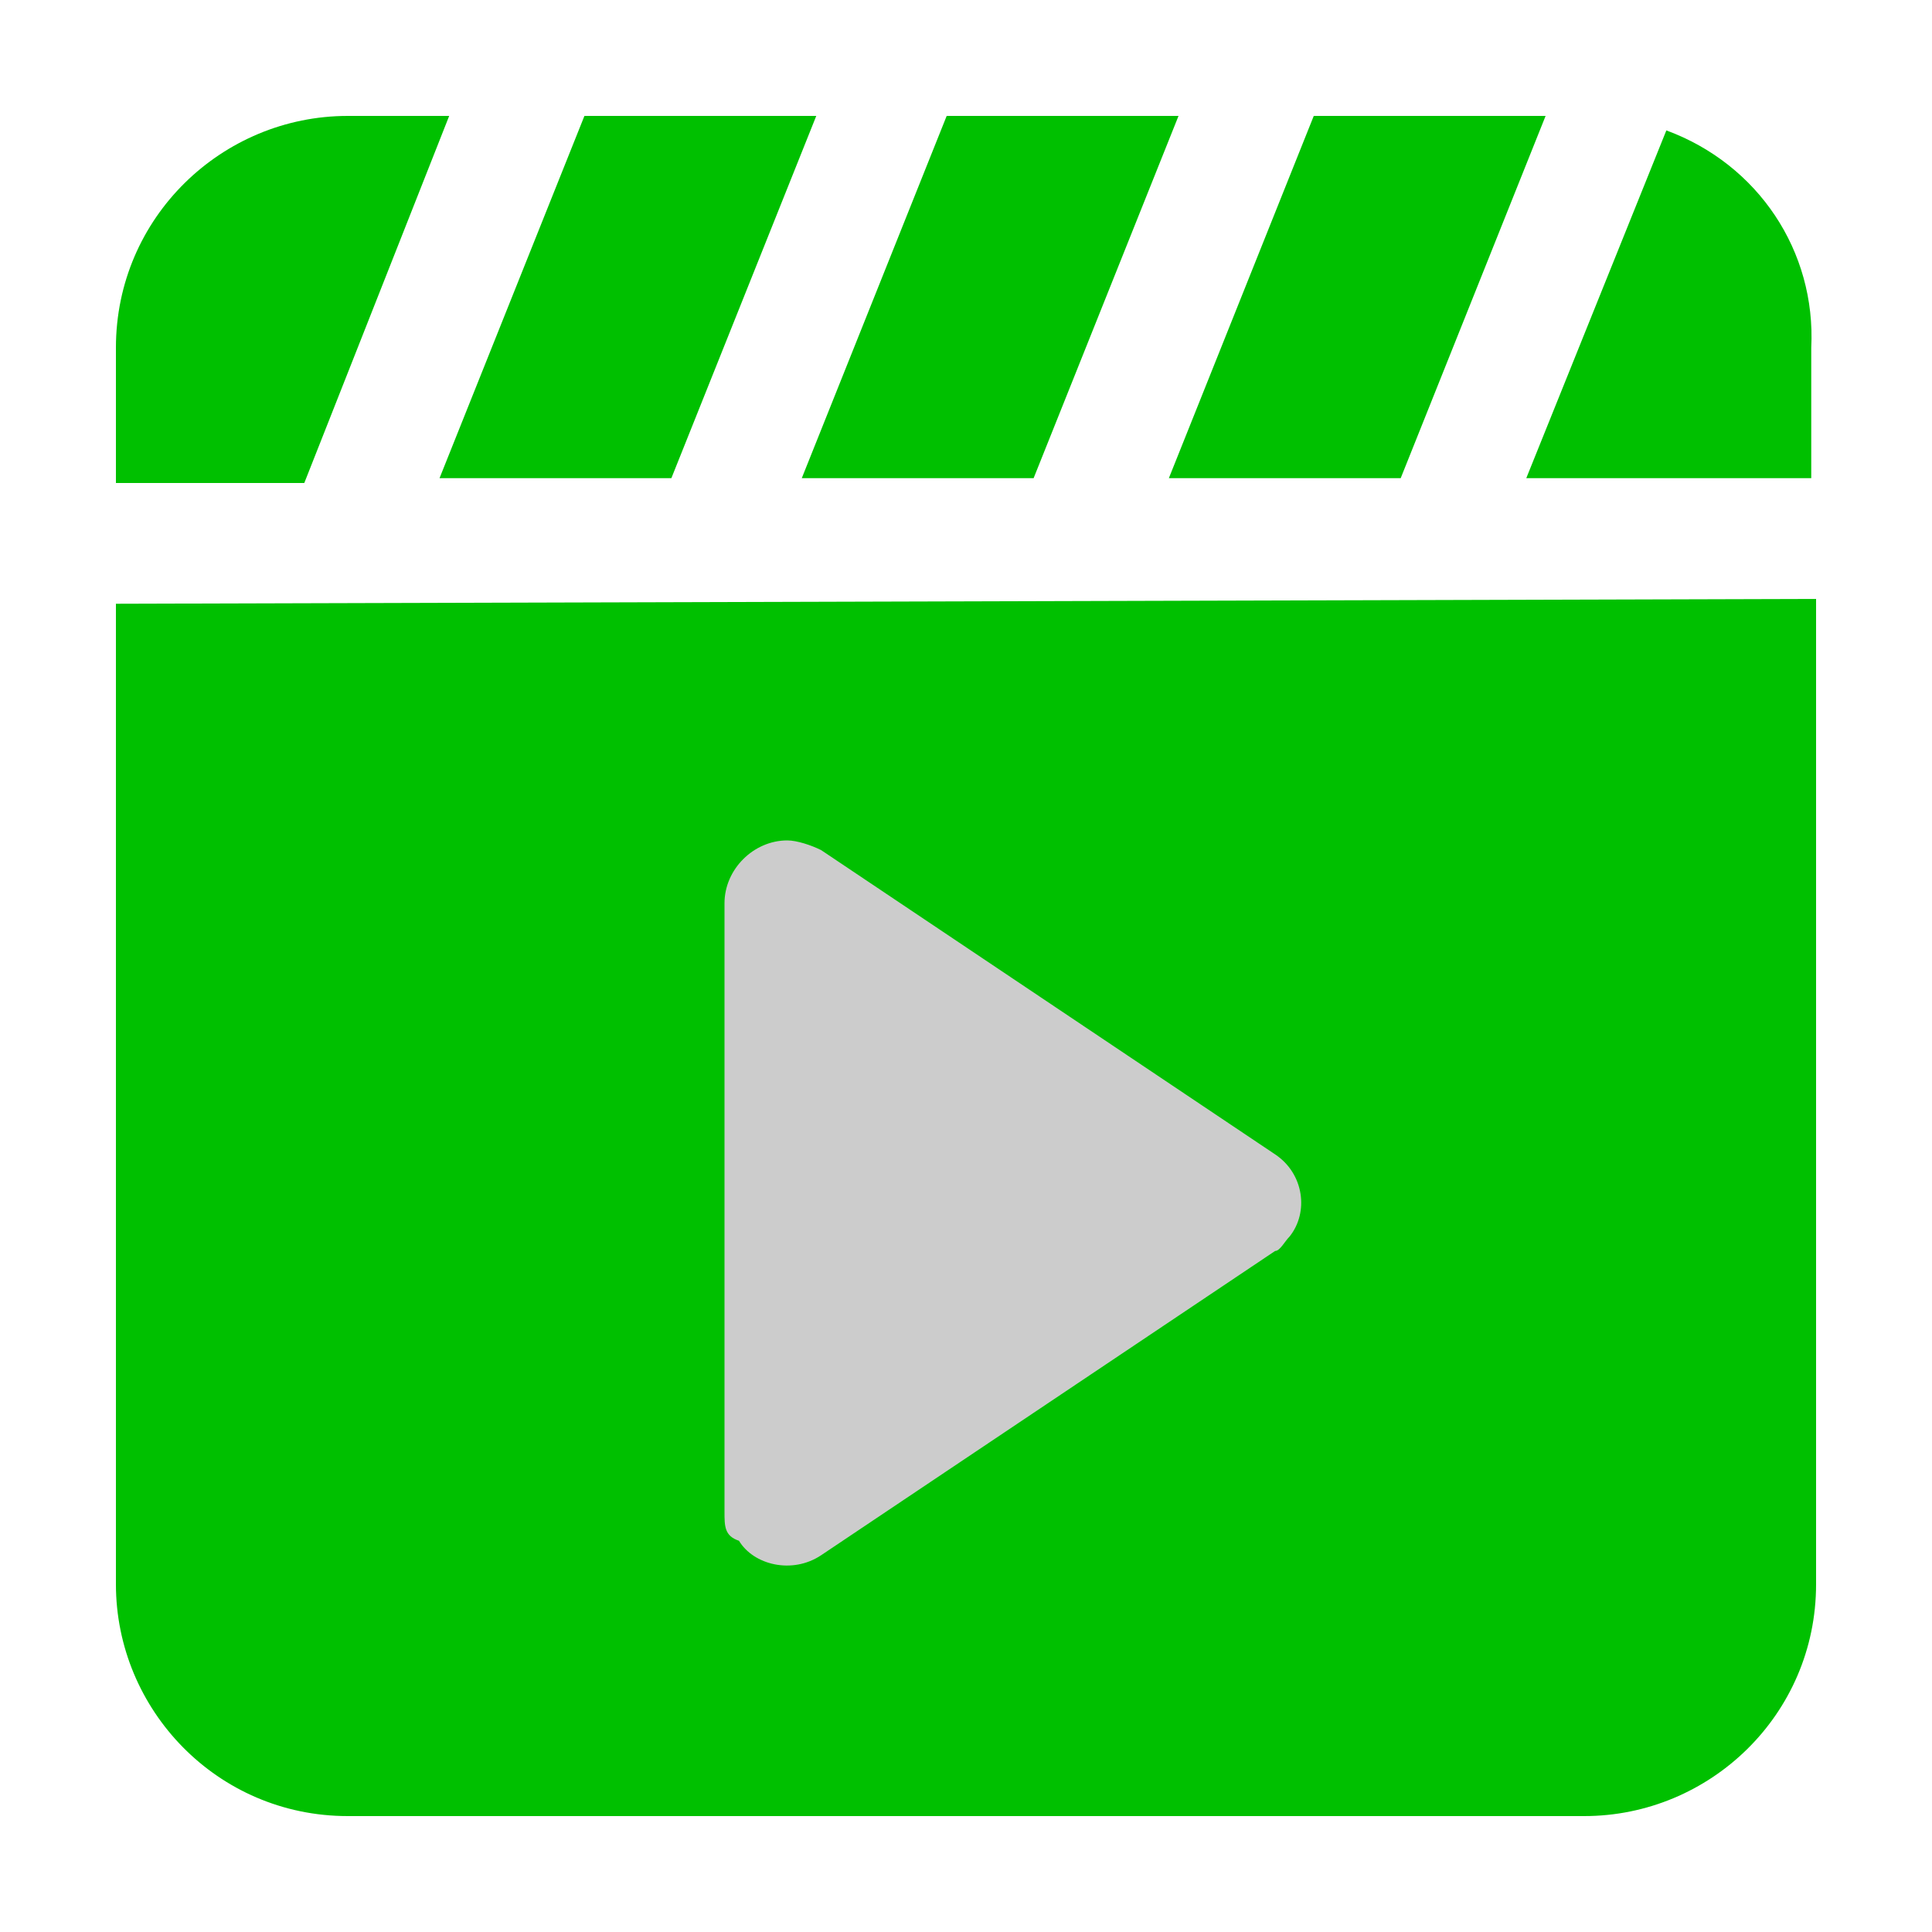 <?xml version="1.0" encoding="utf-8"?>
<!-- Generator: Adobe Illustrator 27.9.0, SVG Export Plug-In . SVG Version: 6.00 Build 0)  -->
<svg version="1.1" id="noun-map-marker-5147" xmlns="http://www.w3.org/2000/svg" xmlns:xlink="http://www.w3.org/1999/xlink"
	 x="0px" y="0px" viewBox="0 0 40 40" style="enable-background:new 0 0 40 40;" xml:space="preserve">
<style type="text/css">
	.st0{fill:#00C000;}
	.st1{fill:#CCCCCC;}
</style>
<g>
	<path id="Path_1477" class="st0" d="M145.3,10.2c-5.8-5.8-15.3-5.8-21.1,0c-5.8,5.8-5.8,15.3,0,21.1l10.5,10.5l10.5-10.5
		C151,25.5,151.1,16.1,145.3,10.2L145.3,10.2z M134.7,29.6c-5,0-9-4-9-9s4-9,9-9s9,4,9,9S139.7,29.6,134.7,29.6z"/>
	<g id="Group_1020" transform="translate(5.232 4.319)">
		<path id="Path_1478" class="st1" d="M128.7,15.2l-4.4-0.6l0.4-1.2l4.7-0.3l0.8-2.6c0.2-0.6,0.5-0.9,0.9-0.9c0.2,0,0.4,0.1,0.6,0.2
			c0.2,0.1,0.2,0.3,0.2,0.5s-0.1,0.4-0.1,0.6l-0.8,2.5l3.6,3.1l-0.4,1.3l-4-2.1l-0.9,2.6l0.9,1.9l-0.3,1l-1.7-2.1l-2.5,0.7l0.3-1
			l1.9-1L128.7,15.2z"/>
	</g>
</g>
<rect x="-59.5" y="-4.5" class="st0" width="53.2" height="53.2"/>
<g>
	<rect x="75.6" y="13.7" class="st1" width="12.3" height="21.5"/>
	<g>
		<g>
			<polygon class="st0" points="67.8,12 67.8,0.8 55.7,0.8 55.7,14 			"/>
		</g>
		<g>
			<polygon class="st0" points="72.7,12.7 55.7,15.5 55.7,37.2 64.6,37.2 			"/>
		</g>
		<g>
			<polygon class="st0" points="69.3,11.7 92.1,7.9 92.1,0.8 69.3,0.8 			"/>
		</g>
		<g>
			<path class="st0" d="M81.5,17.2c-1.7,0-3,1.4-3,3c0,1.7,1.4,3,3,3c1.7,0,3-1.4,3-3C84.5,18.6,83.1,17.2,81.5,17.2z"/>
		</g>
		<g>
			<path class="st0" d="M74.4,12.4l-8.2,24.8h25.9V9.5L74.4,12.4z M87,20.3c-0.6,3.1-4.7,11.4-4.9,11.8l-0.7,1.4l-0.7-1.4
				c-0.2-0.4-4.2-8.6-4.9-11.8c-0.3-1.3,0.1-2.5,1-3.6c1.1-1.3,2.8-2.1,4.6-2.1c1.7,0,3.5,0.8,4.6,2.1C86.9,17.8,87.3,19.1,87,20.3z
				"/>
		</g>
	</g>
</g>
<g id="noun-video-4602629" transform="translate(-1 -3)">
	<path id="Path_1742" class="st0" d="M59.3,52H57l-2.6-4.4c-0.2-0.3-0.5-0.5-0.8-0.5H38c-0.5,0-1,0.5-0.9,1c0,0.5,0.4,0.9,0.9,0.9
		h15l1.8,2.9H38.1c-1.6,0-3,1.3-3,3v19.3c0,1.6,1.3,3,3,3h21.3c1.6,0,3-1.3,3-3V55C62.3,53.4,61,52,59.3,52z"/>
	<path id="Path_1743" class="st1" d="M69.1,53c-0.6-0.3-1.3-0.2-1.7,0.3L64.3,56v17.5l3.1,2.8c0.3,0.3,0.7,0.4,1.1,0.4
		c0.2,0,0.5-0.1,0.7-0.2c0.6-0.3,1-0.8,1-1.5V54.4C70.1,53.8,69.7,53.3,69.1,53z"/>
</g>
<g>
	<rect x="-0.9" y="73" class="st1" width="15" height="20.8"/>
	<g id="noun-video-4602556" transform="translate(-2 -2)">
		<rect id="Rectangle_341" x="-9" y="77.1" class="st0" width="6.3" height="3.1"/>
		<rect id="Rectangle_342" x="-9" y="83.4" class="st0" width="6.3" height="3.1"/>
		<path id="Path_1750" class="st0" d="M-9,98.4c0,2.1,1.7,3.9,3.9,3.9h0h1.4V95H-9V98.4z"/>
		<rect id="Rectangle_343" x="-9" y="89.7" class="st0" width="6.3" height="3.1"/>
		<path id="Path_1751" class="st0" d="M-9,70.6v3.5h5.2v-7.3h-1.4C-7.2,66.7-9,68.5-9,70.6L-9,70.6z"/>
		<rect id="Rectangle_344" x="22.5" y="77.1" class="st0" width="3.1" height="3.1"/>
		<rect id="Rectangle_345" x="22.5" y="83.4" class="st0" width="3.1" height="3.1"/>
		<path id="Path_1752" class="st0" d="M22.7,66.7h-1.4v7.3h5.2v-3.5C26.6,68.5,24.9,66.7,22.7,66.7L22.7,66.7z"/>
		<path id="Path_1753" class="st0" d="M21.4,102.3h1.4c2.1,0,3.9-1.7,3.9-3.9V95h-5.2V102.3z"/>
		<rect id="Rectangle_346" x="22.5" y="89.7" class="st0" width="3.1" height="3.1"/>
		<path id="Path_1754" class="st0" d="M-1.7,102.3h20.9V66.7H-1.7V102.3z M3.6,77.8c0-0.6,0.5-1,1-1c0.2,0,0.4,0.1,0.6,0.2l9.4,6.7
			c0.5,0.3,0.6,1,0.2,1.5c-0.1,0.1-0.1,0.2-0.2,0.2l-9.4,6.7c-0.2,0.1-0.4,0.2-0.6,0.2c-0.2,0-0.3,0-0.5-0.1
			c-0.3-0.2-0.6-0.5-0.6-0.9L3.6,77.8z"/>
	</g>
</g>
<g>
	<rect x="11.6" y="17" class="st1" width="18.3" height="18.3"/>
	<g id="noun-video-3876277" transform="translate(-2 -2)">
		<path id="Path_1744" class="st0" d="M23.4,11.9l3-7.5h-4.8l-3,7.5H23.4z"/>
		<path id="Path_1745" class="st0" d="M36.5,4.7l-2.9,7.2l5.9,0V9.2C39.6,7.2,38.4,5.4,36.5,4.7z"/>
		<path id="Path_1746" class="st0" d="M15.9,11.9l3-7.5h-4.8l-3,7.5H15.9z"/>
		<path id="Path_1747" class="st0" d="M4.4,34.8c0,2.6,2.1,4.8,4.8,4.8c0,0,0,0,0,0h25.6c2.6,0,4.8-2.1,4.8-4.8l0,0V14.4L4.4,14.5
			V34.8z M17,20.7c0-0.7,0.6-1.3,1.3-1.3c0.2,0,0.5,0.1,0.7,0.2l9.4,6.3c0.6,0.4,0.7,1.2,0.3,1.7c-0.1,0.1-0.2,0.3-0.3,0.3l-9.4,6.3
			c-0.6,0.4-1.4,0.2-1.7-0.3C17,33.8,17,33.6,17,33.3L17,20.7z"/>
		<path id="Path_1748" class="st0" d="M11.3,4.4H9.2c-2.6,0-4.8,2.1-4.8,4.8c0,0,0,0,0,0v2.8h3.9L11.3,4.4z"/>
		<path id="Path_1749" class="st0" d="M31,11.9l3-7.5h-4.8l-3,7.5H31z"/>
	</g>
</g>
</svg>
